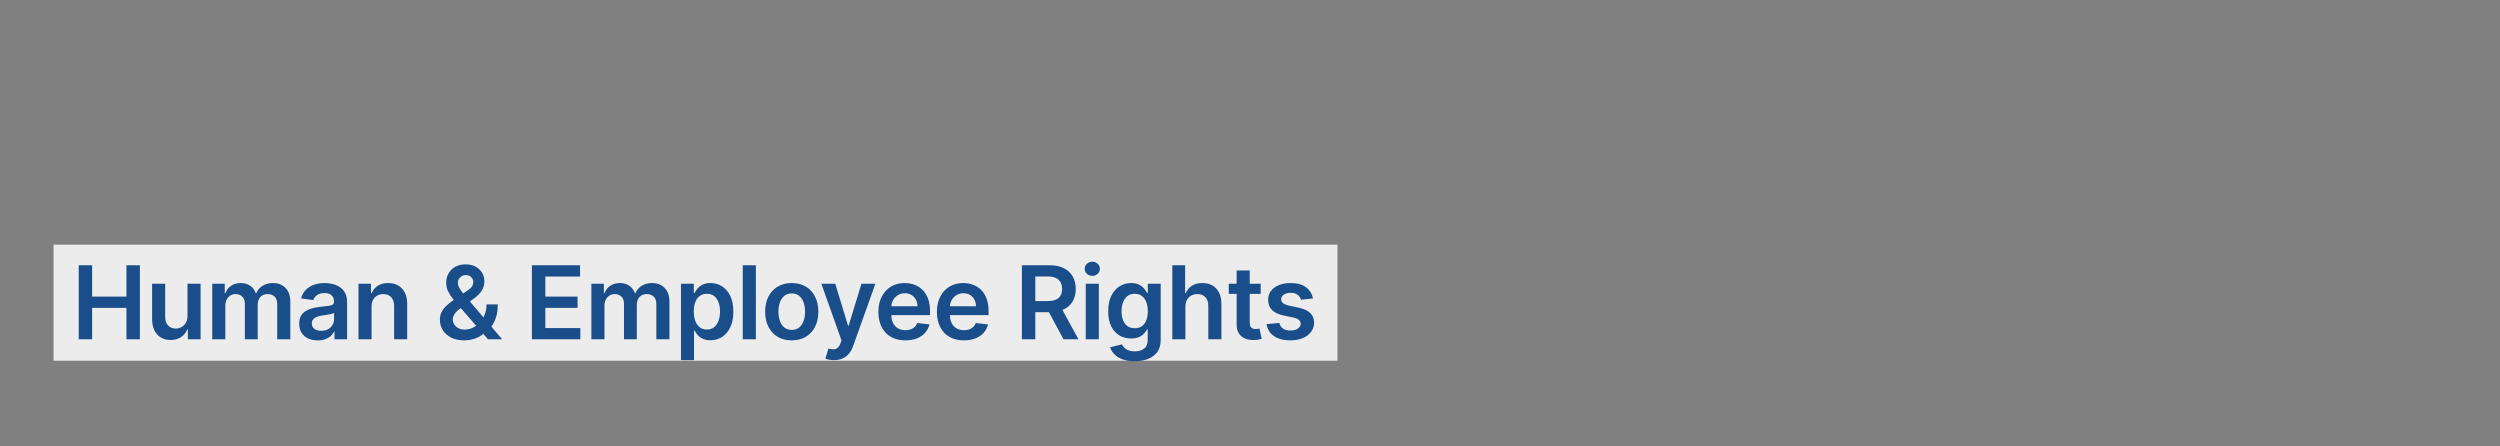 <svg width="1400" height="250" viewBox="0 0 1400 250" fill="none" xmlns="http://www.w3.org/2000/svg">
<rect x="0" y="0" width="1400" height="250" fill="#808080" stroke="none"/>
<path d="M749 137H30V202H749V137Z" fill="#ECECEC"/>
<path d="M44.088 190V148.545H51.597V166.095H70.807V148.545H78.337V190H70.807V172.39H51.597V190H44.088ZM104.996 176.924V158.909H112.324V190H105.219V184.474H104.895C104.193 186.215 103.04 187.638 101.434 188.745C99.842 189.852 97.878 190.405 95.544 190.405C93.506 190.405 91.704 189.953 90.139 189.049C88.587 188.131 87.373 186.802 86.496 185.061C85.619 183.307 85.18 181.188 85.18 178.705V158.909H92.507V177.572C92.507 179.542 93.047 181.107 94.127 182.268C95.206 183.428 96.623 184.009 98.377 184.009C99.457 184.009 100.503 183.745 101.515 183.219C102.527 182.693 103.357 181.91 104.005 180.871C104.666 179.819 104.996 178.503 104.996 176.924ZM118.859 190V158.909H125.862V164.192H126.227C126.874 162.411 127.947 161.021 129.445 160.022C130.943 159.01 132.731 158.504 134.809 158.504C136.914 158.504 138.689 159.017 140.132 160.043C141.59 161.055 142.615 162.438 143.209 164.192H143.533C144.221 162.465 145.382 161.088 147.015 160.063C148.661 159.024 150.611 158.504 152.864 158.504C155.725 158.504 158.06 159.408 159.868 161.217C161.676 163.025 162.58 165.663 162.58 169.131V190H155.233V170.265C155.233 168.335 154.72 166.925 153.694 166.034C152.669 165.13 151.414 164.678 149.929 164.678C148.162 164.678 146.778 165.231 145.78 166.338C144.795 167.431 144.302 168.854 144.302 170.609V190H137.116V169.961C137.116 168.355 136.631 167.073 135.659 166.115C134.701 165.157 133.446 164.678 131.894 164.678C130.842 164.678 129.883 164.948 129.02 165.488C128.156 166.014 127.468 166.763 126.955 167.734C126.442 168.692 126.186 169.812 126.186 171.094V190H118.859ZM177.961 190.627C175.99 190.627 174.216 190.277 172.637 189.575C171.072 188.86 169.83 187.807 168.913 186.417C168.009 185.027 167.557 183.314 167.557 181.276C167.557 179.522 167.88 178.071 168.528 176.924C169.176 175.777 170.06 174.859 171.18 174.171C172.3 173.483 173.562 172.963 174.965 172.613C176.382 172.248 177.846 171.985 179.357 171.823C181.179 171.634 182.657 171.466 183.79 171.317C184.924 171.155 185.747 170.912 186.26 170.588C186.786 170.251 187.049 169.732 187.049 169.03V168.908C187.049 167.384 186.597 166.203 185.693 165.366C184.789 164.529 183.487 164.111 181.786 164.111C179.992 164.111 178.568 164.502 177.515 165.285C176.476 166.068 175.775 166.992 175.41 168.058L168.569 167.087C169.108 165.197 169.999 163.619 171.24 162.35C172.482 161.068 174 160.11 175.795 159.476C177.59 158.828 179.573 158.504 181.746 158.504C183.244 158.504 184.735 158.68 186.219 159.031C187.704 159.381 189.06 159.962 190.288 160.771C191.516 161.567 192.501 162.654 193.243 164.03C193.999 165.407 194.376 167.127 194.376 169.192V190H187.332V185.729H187.09C186.644 186.593 186.017 187.402 185.207 188.158C184.411 188.9 183.406 189.501 182.191 189.96C180.99 190.405 179.58 190.627 177.961 190.627ZM179.863 185.243C181.334 185.243 182.609 184.953 183.689 184.373C184.769 183.779 185.598 182.996 186.179 182.025C186.772 181.053 187.069 179.994 187.069 178.847V175.183C186.84 175.372 186.449 175.548 185.895 175.71C185.356 175.871 184.748 176.013 184.074 176.135C183.399 176.256 182.731 176.364 182.07 176.458C181.408 176.553 180.835 176.634 180.349 176.701C179.256 176.85 178.278 177.093 177.414 177.43C176.55 177.767 175.869 178.24 175.37 178.847C174.87 179.441 174.621 180.21 174.621 181.154C174.621 182.504 175.113 183.523 176.098 184.211C177.084 184.899 178.338 185.243 179.863 185.243ZM208.072 171.783V190H200.744V158.909H207.748V164.192H208.112C208.827 162.451 209.968 161.068 211.533 160.043C213.112 159.017 215.062 158.504 217.383 158.504C219.528 158.504 221.397 158.963 222.99 159.881C224.596 160.798 225.837 162.127 226.714 163.868C227.605 165.609 228.043 167.721 228.03 170.204V190H220.702V171.337C220.702 169.259 220.163 167.633 219.083 166.459C218.017 165.285 216.539 164.698 214.65 164.698C213.368 164.698 212.228 164.982 211.229 165.548C210.244 166.102 209.468 166.904 208.902 167.957C208.348 169.01 208.072 170.285 208.072 171.783ZM260.005 190.607C257.171 190.607 254.736 190.094 252.698 189.069C250.66 188.043 249.088 186.66 247.982 184.919C246.889 183.165 246.342 181.188 246.342 178.989C246.342 177.329 246.68 175.858 247.354 174.576C248.043 173.294 248.987 172.107 250.188 171.013C251.403 169.92 252.806 168.834 254.398 167.755L261.746 162.755C262.826 162.053 263.642 161.311 264.195 160.528C264.762 159.746 265.045 158.828 265.045 157.776C265.045 156.885 264.668 156.042 263.912 155.245C263.17 154.449 262.144 154.051 260.835 154.051C259.958 154.051 259.182 154.26 258.507 154.679C257.846 155.083 257.327 155.616 256.949 156.278C256.584 156.939 256.402 157.641 256.402 158.383C256.402 159.287 256.652 160.205 257.151 161.136C257.664 162.067 258.325 163.032 259.135 164.03C259.958 165.029 260.835 166.088 261.766 167.208L281.218 190H273.284L257.131 171.499C255.93 170.096 254.769 168.713 253.649 167.35C252.543 165.987 251.632 164.57 250.917 163.099C250.215 161.615 249.864 160.009 249.864 158.282C249.864 156.325 250.316 154.577 251.22 153.039C252.125 151.487 253.386 150.266 255.006 149.375C256.638 148.485 258.548 148.039 260.734 148.039C262.92 148.039 264.796 148.471 266.361 149.335C267.926 150.199 269.134 151.346 269.984 152.776C270.834 154.206 271.259 155.765 271.259 157.452C271.259 159.408 270.774 161.163 269.802 162.714C268.83 164.253 267.481 165.65 265.754 166.904L257.374 173.038C255.997 174.036 255.012 175.048 254.419 176.074C253.825 177.086 253.528 177.95 253.528 178.665C253.528 179.758 253.805 180.75 254.358 181.64C254.911 182.531 255.687 183.246 256.686 183.786C257.698 184.312 258.878 184.575 260.228 184.575C261.712 184.575 263.176 184.245 264.62 183.583C266.064 182.909 267.38 181.951 268.567 180.709C269.755 179.468 270.699 177.983 271.401 176.256C272.103 174.515 272.454 172.586 272.454 170.467H278.749C278.749 173.085 278.459 175.365 277.878 177.309C277.298 179.238 276.549 180.871 275.632 182.207C274.714 183.529 273.742 184.589 272.717 185.385C272.393 185.614 272.083 185.844 271.786 186.073C271.489 186.303 271.179 186.532 270.855 186.761C269.397 188.084 267.69 189.055 265.734 189.676C263.79 190.297 261.881 190.607 260.005 190.607ZM297.876 190V148.545H324.838V154.841H305.385V166.095H323.441V172.39H305.385V183.705H324.999V190H297.876ZM331.175 190V158.909H338.179V164.192H338.543C339.191 162.411 340.263 161.021 341.761 160.022C343.259 159.01 345.047 158.504 347.125 158.504C349.23 158.504 351.005 159.017 352.449 160.043C353.906 161.055 354.932 162.438 355.526 164.192H355.849C356.538 162.465 357.698 161.088 359.331 160.063C360.977 159.024 362.927 158.504 365.181 158.504C368.042 158.504 370.376 159.408 372.184 161.217C373.993 163.025 374.897 165.663 374.897 169.131V190H367.549V170.265C367.549 168.335 367.036 166.925 366.011 166.034C364.985 165.13 363.73 164.678 362.246 164.678C360.478 164.678 359.095 165.231 358.096 166.338C357.111 167.431 356.619 168.854 356.619 170.609V190H349.433V169.961C349.433 168.355 348.947 167.073 347.975 166.115C347.017 165.157 345.762 164.678 344.211 164.678C343.158 164.678 342.2 164.948 341.336 165.488C340.473 166.014 339.784 166.763 339.272 167.734C338.759 168.692 338.502 169.812 338.502 171.094V190H331.175ZM381.33 201.659V158.909H388.536V164.05H388.961C389.339 163.295 389.872 162.492 390.56 161.642C391.249 160.778 392.18 160.043 393.354 159.435C394.528 158.815 396.026 158.504 397.847 158.504C400.249 158.504 402.415 159.118 404.345 160.346C406.288 161.561 407.826 163.362 408.96 165.751C410.107 168.126 410.68 171.04 410.68 174.495C410.68 177.909 410.12 180.81 409 183.199C407.88 185.587 406.356 187.409 404.426 188.664C402.496 189.919 400.31 190.547 397.868 190.547C396.086 190.547 394.609 190.25 393.435 189.656C392.261 189.062 391.316 188.347 390.601 187.51C389.899 186.66 389.353 185.857 388.961 185.102H388.658V201.659H381.33ZM388.516 174.455C388.516 176.465 388.799 178.226 389.366 179.738C389.946 181.249 390.776 182.43 391.856 183.28C392.949 184.116 394.271 184.535 395.823 184.535C397.443 184.535 398.799 184.103 399.892 183.239C400.985 182.362 401.808 181.168 402.361 179.657C402.928 178.132 403.211 176.398 403.211 174.455C403.211 172.525 402.935 170.811 402.381 169.313C401.828 167.815 401.005 166.641 399.912 165.791C398.819 164.941 397.456 164.516 395.823 164.516C394.258 164.516 392.929 164.928 391.836 165.751C390.743 166.574 389.913 167.728 389.346 169.212C388.793 170.696 388.516 172.444 388.516 174.455ZM423.283 148.545V190H415.955V148.545H423.283ZM443.379 190.607C440.343 190.607 437.712 189.939 435.485 188.603C433.259 187.267 431.531 185.398 430.303 182.996C429.089 180.594 428.482 177.788 428.482 174.576C428.482 171.364 429.089 168.551 430.303 166.135C431.531 163.72 433.259 161.844 435.485 160.508C437.712 159.172 440.343 158.504 443.379 158.504C446.416 158.504 449.047 159.172 451.274 160.508C453.5 161.844 455.221 163.72 456.435 166.135C457.663 168.551 458.277 171.364 458.277 174.576C458.277 177.788 457.663 180.594 456.435 182.996C455.221 185.398 453.5 187.267 451.274 188.603C449.047 189.939 446.416 190.607 443.379 190.607ZM443.42 184.737C445.066 184.737 446.443 184.285 447.549 183.381C448.656 182.463 449.479 181.235 450.019 179.697C450.572 178.159 450.849 176.445 450.849 174.556C450.849 172.653 450.572 170.933 450.019 169.394C449.479 167.842 448.656 166.608 447.549 165.69C446.443 164.772 445.066 164.314 443.42 164.314C441.733 164.314 440.33 164.772 439.21 165.69C438.103 166.608 437.273 167.842 436.72 169.394C436.18 170.933 435.91 172.653 435.91 174.556C435.91 176.445 436.18 178.159 436.72 179.697C437.273 181.235 438.103 182.463 439.21 183.381C440.33 184.285 441.733 184.737 443.42 184.737ZM466.993 201.659C465.994 201.659 465.07 201.578 464.22 201.416C463.383 201.268 462.715 201.092 462.216 200.89L463.916 195.182C464.982 195.492 465.934 195.641 466.77 195.627C467.607 195.614 468.342 195.35 468.977 194.838C469.624 194.338 470.171 193.502 470.616 192.328L471.244 190.648L459.969 158.909H467.742L474.907 182.389H475.231L482.417 158.909H490.21L477.762 193.765C477.181 195.411 476.412 196.821 475.454 197.995C474.496 199.183 473.322 200.087 471.932 200.708C470.556 201.342 468.909 201.659 466.993 201.659ZM506.987 190.607C503.87 190.607 501.178 189.96 498.911 188.664C496.657 187.355 494.923 185.506 493.709 183.118C492.494 180.716 491.887 177.889 491.887 174.637C491.887 171.439 492.494 168.632 493.709 166.216C494.937 163.787 496.65 161.898 498.85 160.549C501.05 159.186 503.634 158.504 506.603 158.504C508.519 158.504 510.327 158.815 512.027 159.435C513.741 160.043 515.252 160.987 516.561 162.269C517.884 163.551 518.923 165.184 519.679 167.168C520.434 169.138 520.812 171.486 520.812 174.212V176.458H495.328V171.52H513.788C513.775 170.116 513.471 168.868 512.877 167.775C512.284 166.668 511.454 165.798 510.388 165.164C509.335 164.529 508.107 164.212 506.704 164.212C505.206 164.212 503.89 164.577 502.757 165.305C501.623 166.021 500.739 166.965 500.105 168.139C499.484 169.3 499.167 170.575 499.154 171.965V176.276C499.154 178.085 499.484 179.636 500.145 180.932C500.807 182.214 501.731 183.199 502.919 183.887C504.106 184.562 505.496 184.899 507.088 184.899C508.154 184.899 509.119 184.751 509.983 184.454C510.846 184.143 511.595 183.691 512.23 183.098C512.864 182.504 513.343 181.768 513.667 180.891L520.508 181.661C520.077 183.469 519.253 185.048 518.039 186.397C516.838 187.733 515.3 188.772 513.424 189.514C511.548 190.243 509.403 190.607 506.987 190.607ZM539.775 190.607C536.658 190.607 533.966 189.96 531.699 188.664C529.445 187.355 527.711 185.506 526.497 183.118C525.282 180.716 524.675 177.889 524.675 174.637C524.675 171.439 525.282 168.632 526.497 166.216C527.725 163.787 529.439 161.898 531.638 160.549C533.838 159.186 536.422 158.504 539.391 158.504C541.307 158.504 543.115 158.815 544.815 159.435C546.529 160.043 548.04 160.987 549.349 162.269C550.672 163.551 551.711 165.184 552.467 167.168C553.222 169.138 553.6 171.486 553.6 174.212V176.458H528.116V171.52H546.576C546.563 170.116 546.259 168.868 545.665 167.775C545.072 166.668 544.242 165.798 543.176 165.164C542.123 164.529 540.895 164.212 539.492 164.212C537.994 164.212 536.678 164.577 535.545 165.305C534.411 166.021 533.527 166.965 532.893 168.139C532.272 169.3 531.955 170.575 531.942 171.965V176.276C531.942 178.085 532.272 179.636 532.934 180.932C533.595 182.214 534.519 183.199 535.707 183.887C536.894 184.562 538.284 184.899 539.876 184.899C540.942 184.899 541.907 184.751 542.771 184.454C543.635 184.143 544.383 183.691 545.018 183.098C545.652 182.504 546.131 181.768 546.455 180.891L553.296 181.661C552.865 183.469 552.042 185.048 550.827 186.397C549.626 187.733 548.088 188.772 546.212 189.514C544.336 190.243 542.191 190.607 539.775 190.607ZM572.262 190V148.545H587.807C590.992 148.545 593.664 149.099 595.823 150.205C597.995 151.312 599.635 152.864 600.741 154.861C601.861 156.844 602.421 159.159 602.421 161.804C602.421 164.462 601.855 166.77 600.721 168.726C599.601 170.669 597.948 172.174 595.762 173.24C593.576 174.293 590.891 174.819 587.706 174.819H576.634V168.585H586.694C588.556 168.585 590.081 168.328 591.268 167.815C592.456 167.289 593.333 166.527 593.9 165.528C594.48 164.516 594.77 163.275 594.77 161.804C594.77 160.333 594.48 159.078 593.9 158.039C593.319 156.986 592.436 156.19 591.248 155.65C590.061 155.097 588.529 154.82 586.653 154.82H579.771V190H572.262ZM593.677 171.216L603.94 190H595.56L585.479 171.216H593.677ZM608.01 190V158.909H615.337V190H608.01ZM611.694 154.496C610.533 154.496 609.535 154.112 608.698 153.343C607.862 152.56 607.443 151.622 607.443 150.529C607.443 149.423 607.862 148.485 608.698 147.716C609.535 146.933 610.533 146.542 611.694 146.542C612.868 146.542 613.867 146.933 614.69 147.716C615.526 148.485 615.945 149.423 615.945 150.529C615.945 151.622 615.526 152.56 614.69 153.343C613.867 154.112 612.868 154.496 611.694 154.496ZM635.394 202.307C632.762 202.307 630.502 201.949 628.613 201.234C626.724 200.532 625.205 199.588 624.058 198.4C622.911 197.213 622.115 195.897 621.67 194.453L628.269 192.854C628.565 193.461 628.997 194.062 629.564 194.656C630.131 195.263 630.893 195.762 631.851 196.153C632.823 196.558 634.044 196.761 635.515 196.761C637.593 196.761 639.314 196.255 640.677 195.243C642.04 194.244 642.721 192.598 642.721 190.304V184.413H642.357C641.979 185.169 641.426 185.945 640.697 186.741C639.982 187.537 639.03 188.205 637.843 188.745C636.669 189.285 635.191 189.555 633.41 189.555C631.021 189.555 628.856 188.995 626.912 187.875C624.983 186.741 623.444 185.054 622.297 182.814C621.164 180.561 620.597 177.74 620.597 174.353C620.597 170.939 621.164 168.058 622.297 165.71C623.444 163.349 624.99 161.561 626.933 160.346C628.876 159.118 631.042 158.504 633.43 158.504C635.252 158.504 636.75 158.815 637.924 159.435C639.111 160.043 640.056 160.778 640.758 161.642C641.459 162.492 641.992 163.295 642.357 164.05H642.762V158.909H649.988V190.506C649.988 193.164 649.353 195.364 648.085 197.105C646.817 198.846 645.083 200.148 642.883 201.011C640.683 201.875 638.187 202.307 635.394 202.307ZM635.454 183.806C637.006 183.806 638.329 183.428 639.422 182.673C640.515 181.917 641.345 180.831 641.911 179.414C642.478 177.997 642.762 176.297 642.762 174.313C642.762 172.356 642.478 170.642 641.911 169.172C641.358 167.701 640.535 166.56 639.442 165.751C638.362 164.928 637.033 164.516 635.454 164.516C633.822 164.516 632.459 164.941 631.366 165.791C630.273 166.641 629.449 167.809 628.896 169.293C628.343 170.764 628.066 172.437 628.066 174.313C628.066 176.216 628.343 177.882 628.896 179.312C629.463 180.729 630.293 181.836 631.386 182.632C632.492 183.415 633.849 183.806 635.454 183.806ZM663.825 171.783V190H656.497V148.545H663.663V164.192H664.027C664.756 162.438 665.883 161.055 667.407 160.043C668.946 159.017 670.902 158.504 673.277 158.504C675.437 158.504 677.319 158.956 678.925 159.86C680.531 160.765 681.772 162.087 682.649 163.828C683.54 165.569 683.985 167.694 683.985 170.204V190H676.658V171.337C676.658 169.246 676.118 167.62 675.039 166.459C673.972 165.285 672.475 164.698 670.545 164.698C669.249 164.698 668.089 164.982 667.063 165.548C666.051 166.102 665.255 166.904 664.675 167.957C664.108 169.01 663.825 170.285 663.825 171.783ZM705.98 158.909V164.577H688.106V158.909H705.98ZM692.519 151.46H699.846V180.648C699.846 181.634 699.995 182.389 700.292 182.915C700.602 183.428 701.007 183.779 701.506 183.968C702.005 184.157 702.559 184.251 703.166 184.251C703.625 184.251 704.043 184.218 704.421 184.15C704.812 184.083 705.109 184.022 705.312 183.968L706.546 189.696C706.155 189.831 705.595 189.98 704.866 190.142C704.151 190.304 703.274 190.398 702.235 190.425C700.4 190.479 698.747 190.202 697.276 189.595C695.805 188.974 694.638 188.016 693.774 186.721C692.924 185.425 692.505 183.806 692.519 181.863V151.46ZM735.236 167.127L728.556 167.856C728.367 167.181 728.036 166.547 727.564 165.953C727.105 165.359 726.484 164.88 725.702 164.516C724.919 164.152 723.961 163.969 722.827 163.969C721.303 163.969 720.021 164.3 718.982 164.961C717.956 165.623 717.45 166.479 717.463 167.532C717.45 168.436 717.781 169.172 718.455 169.738C719.144 170.305 720.277 170.771 721.856 171.135L727.159 172.268C730.101 172.903 732.287 173.908 733.717 175.284C735.161 176.661 735.89 178.462 735.903 180.689C735.89 182.646 735.316 184.373 734.183 185.871C733.063 187.355 731.504 188.516 729.507 189.352C727.51 190.189 725.216 190.607 722.625 190.607C718.82 190.607 715.756 189.811 713.435 188.219C711.114 186.613 709.731 184.38 709.286 181.519L716.431 180.831C716.755 182.234 717.443 183.293 718.496 184.009C719.548 184.724 720.918 185.081 722.605 185.081C724.346 185.081 725.742 184.724 726.795 184.009C727.861 183.293 728.394 182.409 728.394 181.357C728.394 180.466 728.05 179.731 727.362 179.151C726.687 178.57 725.634 178.125 724.204 177.815L718.901 176.701C715.918 176.081 713.712 175.035 712.282 173.564C710.851 172.08 710.143 170.204 710.156 167.937C710.143 166.021 710.662 164.361 711.715 162.957C712.781 161.54 714.259 160.447 716.148 159.678C718.05 158.896 720.243 158.504 722.726 158.504C726.37 158.504 729.237 159.28 731.329 160.832C733.434 162.384 734.736 164.482 735.236 167.127Z" fill="#1A4E8A"/>
</svg>
